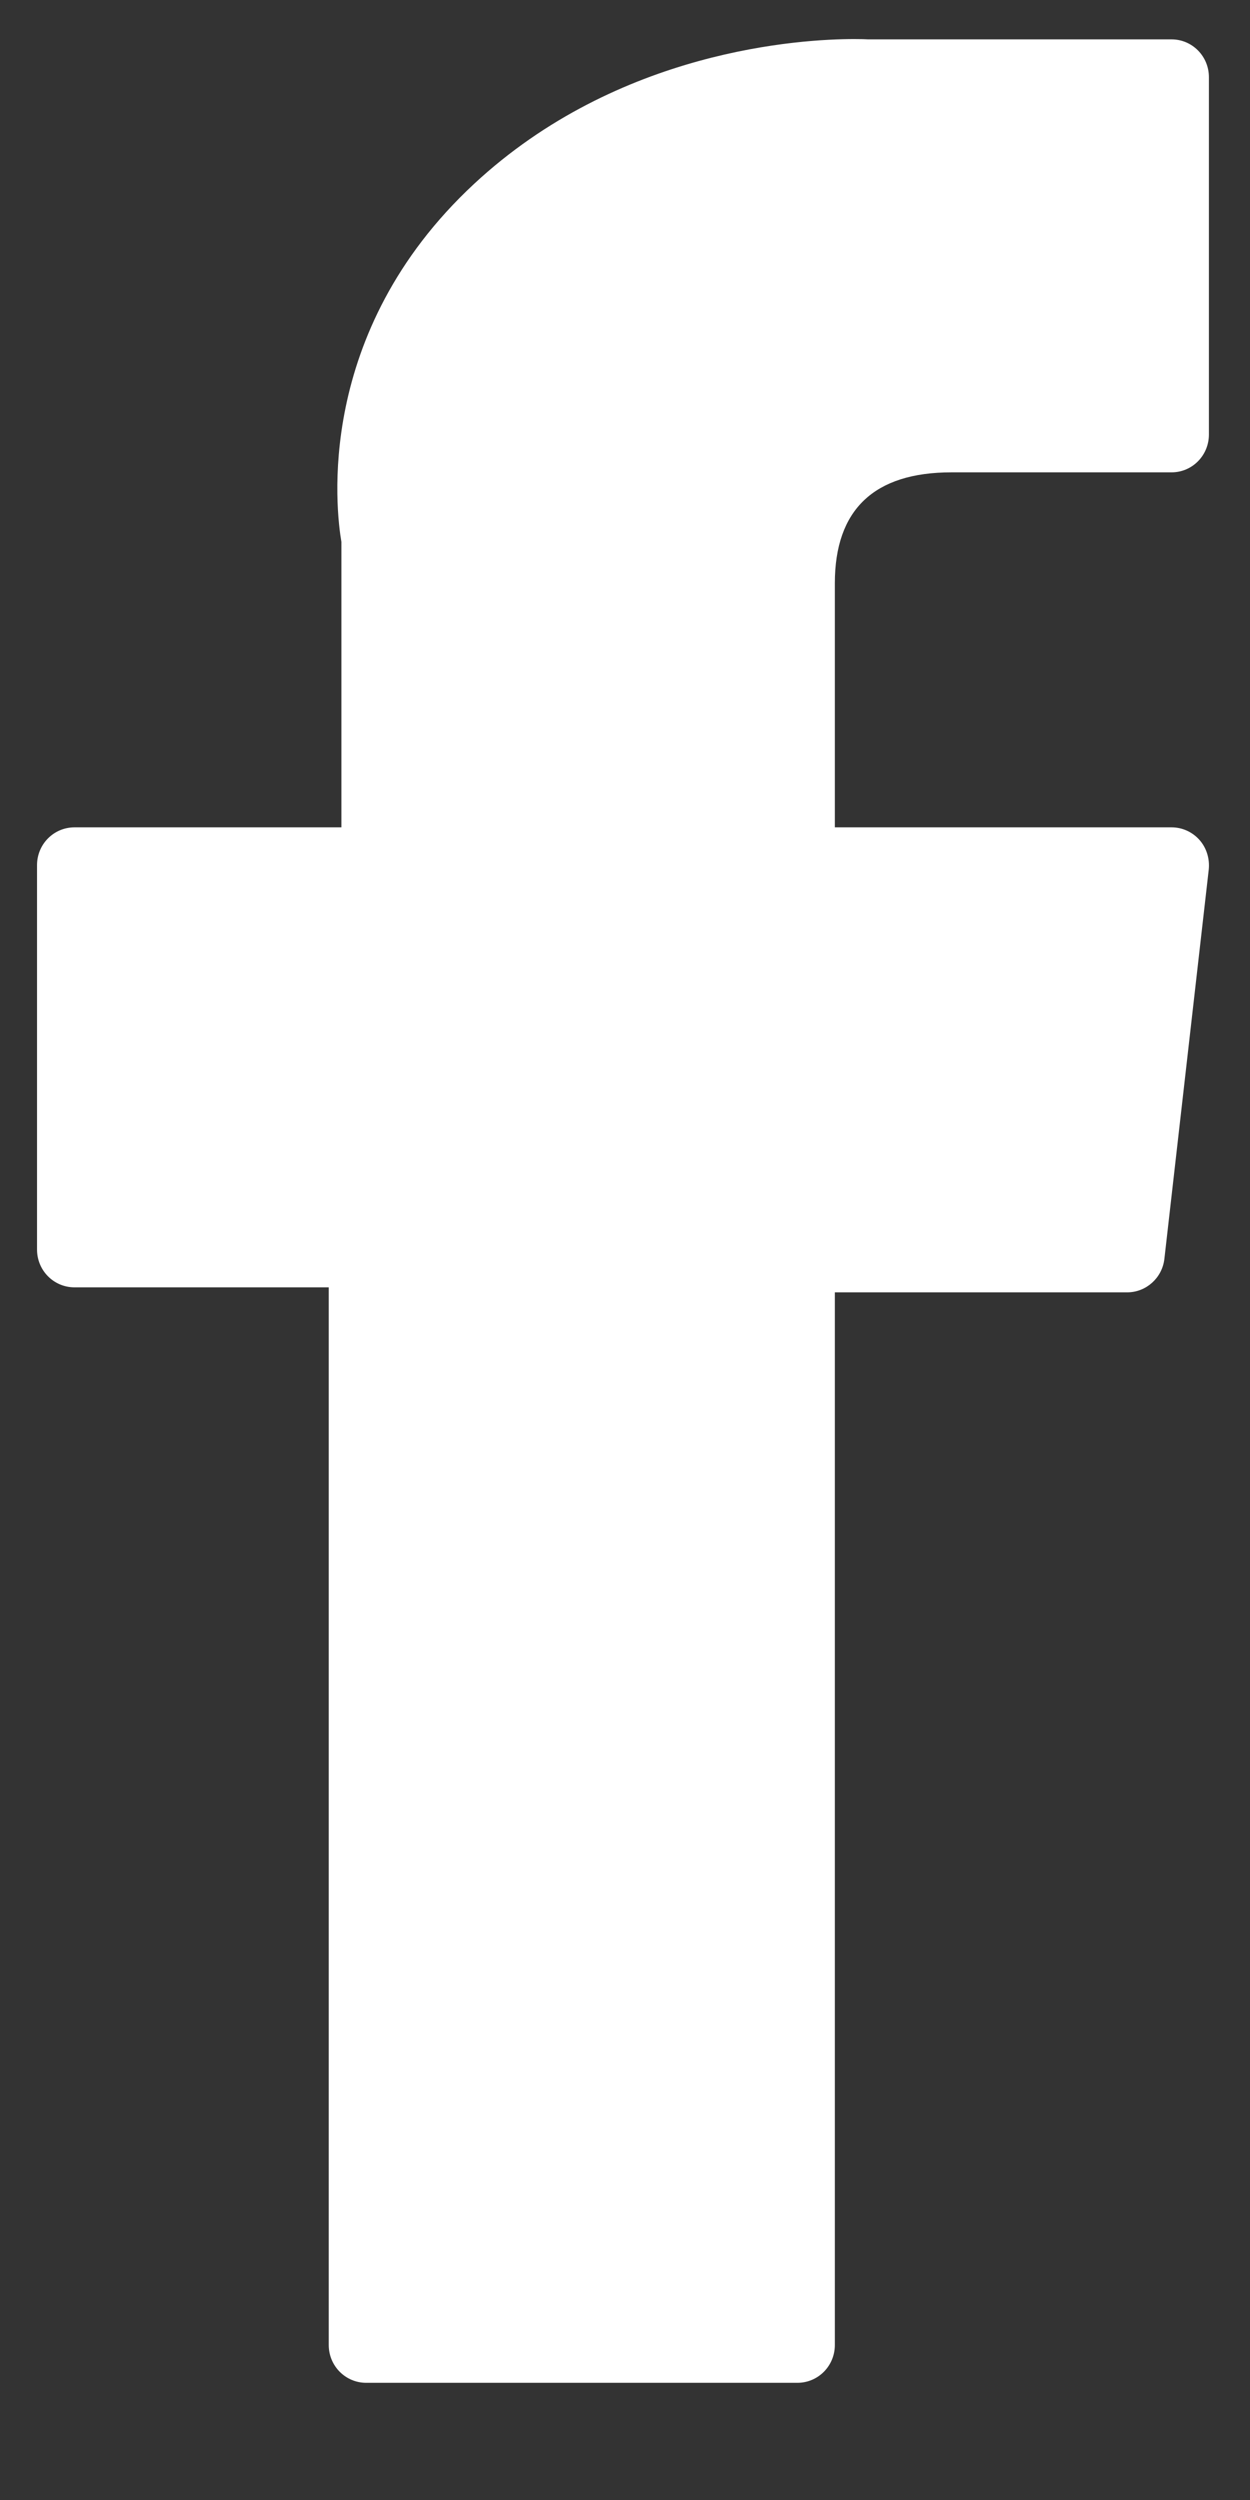 <svg width="8" height="16" viewBox="0 0 8 16" fill="none" xmlns="http://www.w3.org/2000/svg">
<rect x="0" y="0" width="8" height="16" fill="#333333" stroke="none"/>
<path d="M0.477 8.239H2.104V15.008C2.104 15.142 2.211 15.25 2.344 15.25H5.103C5.236 15.25 5.343 15.142 5.343 15.008V8.271H7.214C7.335 8.271 7.438 8.179 7.452 8.057L7.736 5.565C7.743 5.496 7.722 5.427 7.677 5.376C7.631 5.324 7.566 5.295 7.498 5.295H5.343V3.733C5.343 3.262 5.594 3.023 6.089 3.023C6.159 3.023 7.498 3.023 7.498 3.023C7.63 3.023 7.737 2.915 7.737 2.781V0.494C7.737 0.36 7.63 0.252 7.498 0.252H5.556C5.542 0.251 5.512 0.25 5.467 0.25C5.13 0.25 3.959 0.317 3.034 1.177C2.009 2.13 2.151 3.27 2.185 3.468V5.295H0.477C0.344 5.295 0.237 5.403 0.237 5.537V7.997C0.237 8.131 0.344 8.239 0.477 8.239Z" fill="white"/>
</svg>
